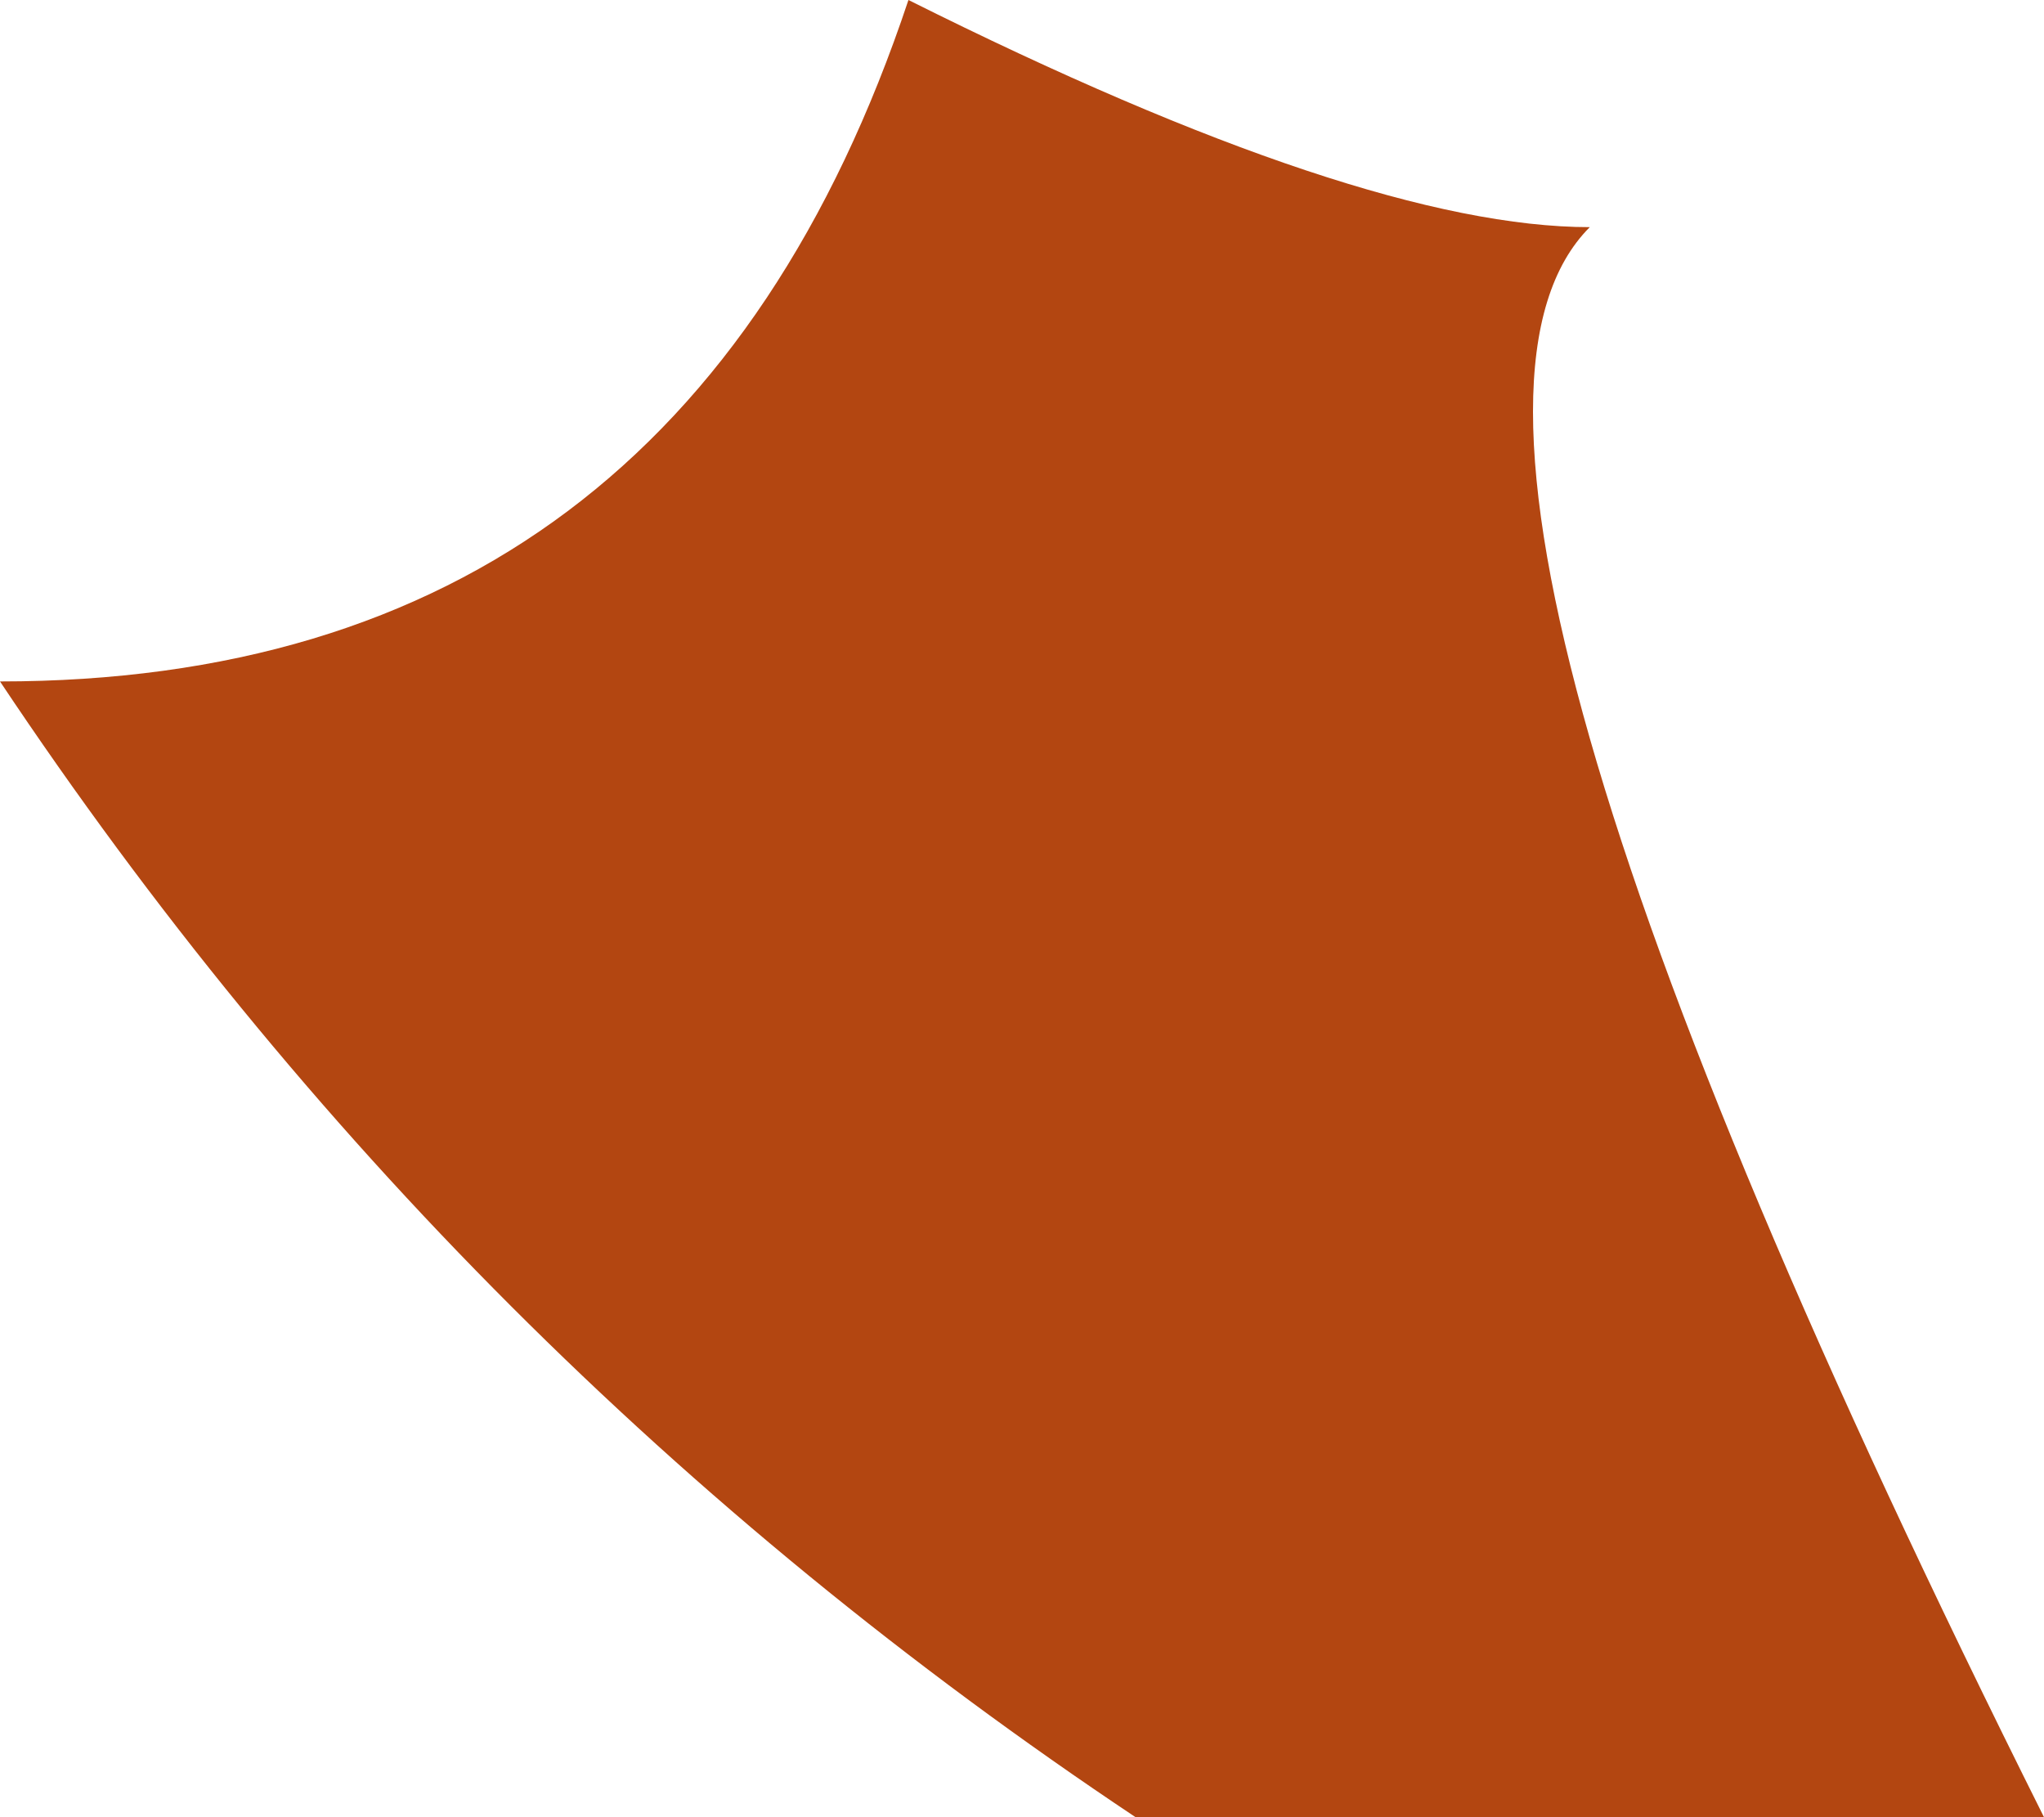 <?xml version="1.0" encoding="UTF-8" standalone="no"?>
<svg xmlns:xlink="http://www.w3.org/1999/xlink" height="0.4px" width="0.45px" xmlns="http://www.w3.org/2000/svg">
  <g transform="matrix(1.0, 0.0, 0.0, 1.0, 0.0, 0.0)">
    <path d="M0.35 0.05 Q0.3 0.1 0.45 0.4 L0.25 0.4 Q0.1 0.3 0.0 0.15 0.15 0.15 0.2 0.0 0.3 0.05 0.35 0.05" fill="#b34611" fill-rule="evenodd" stroke="none"/>
  </g>
</svg>
